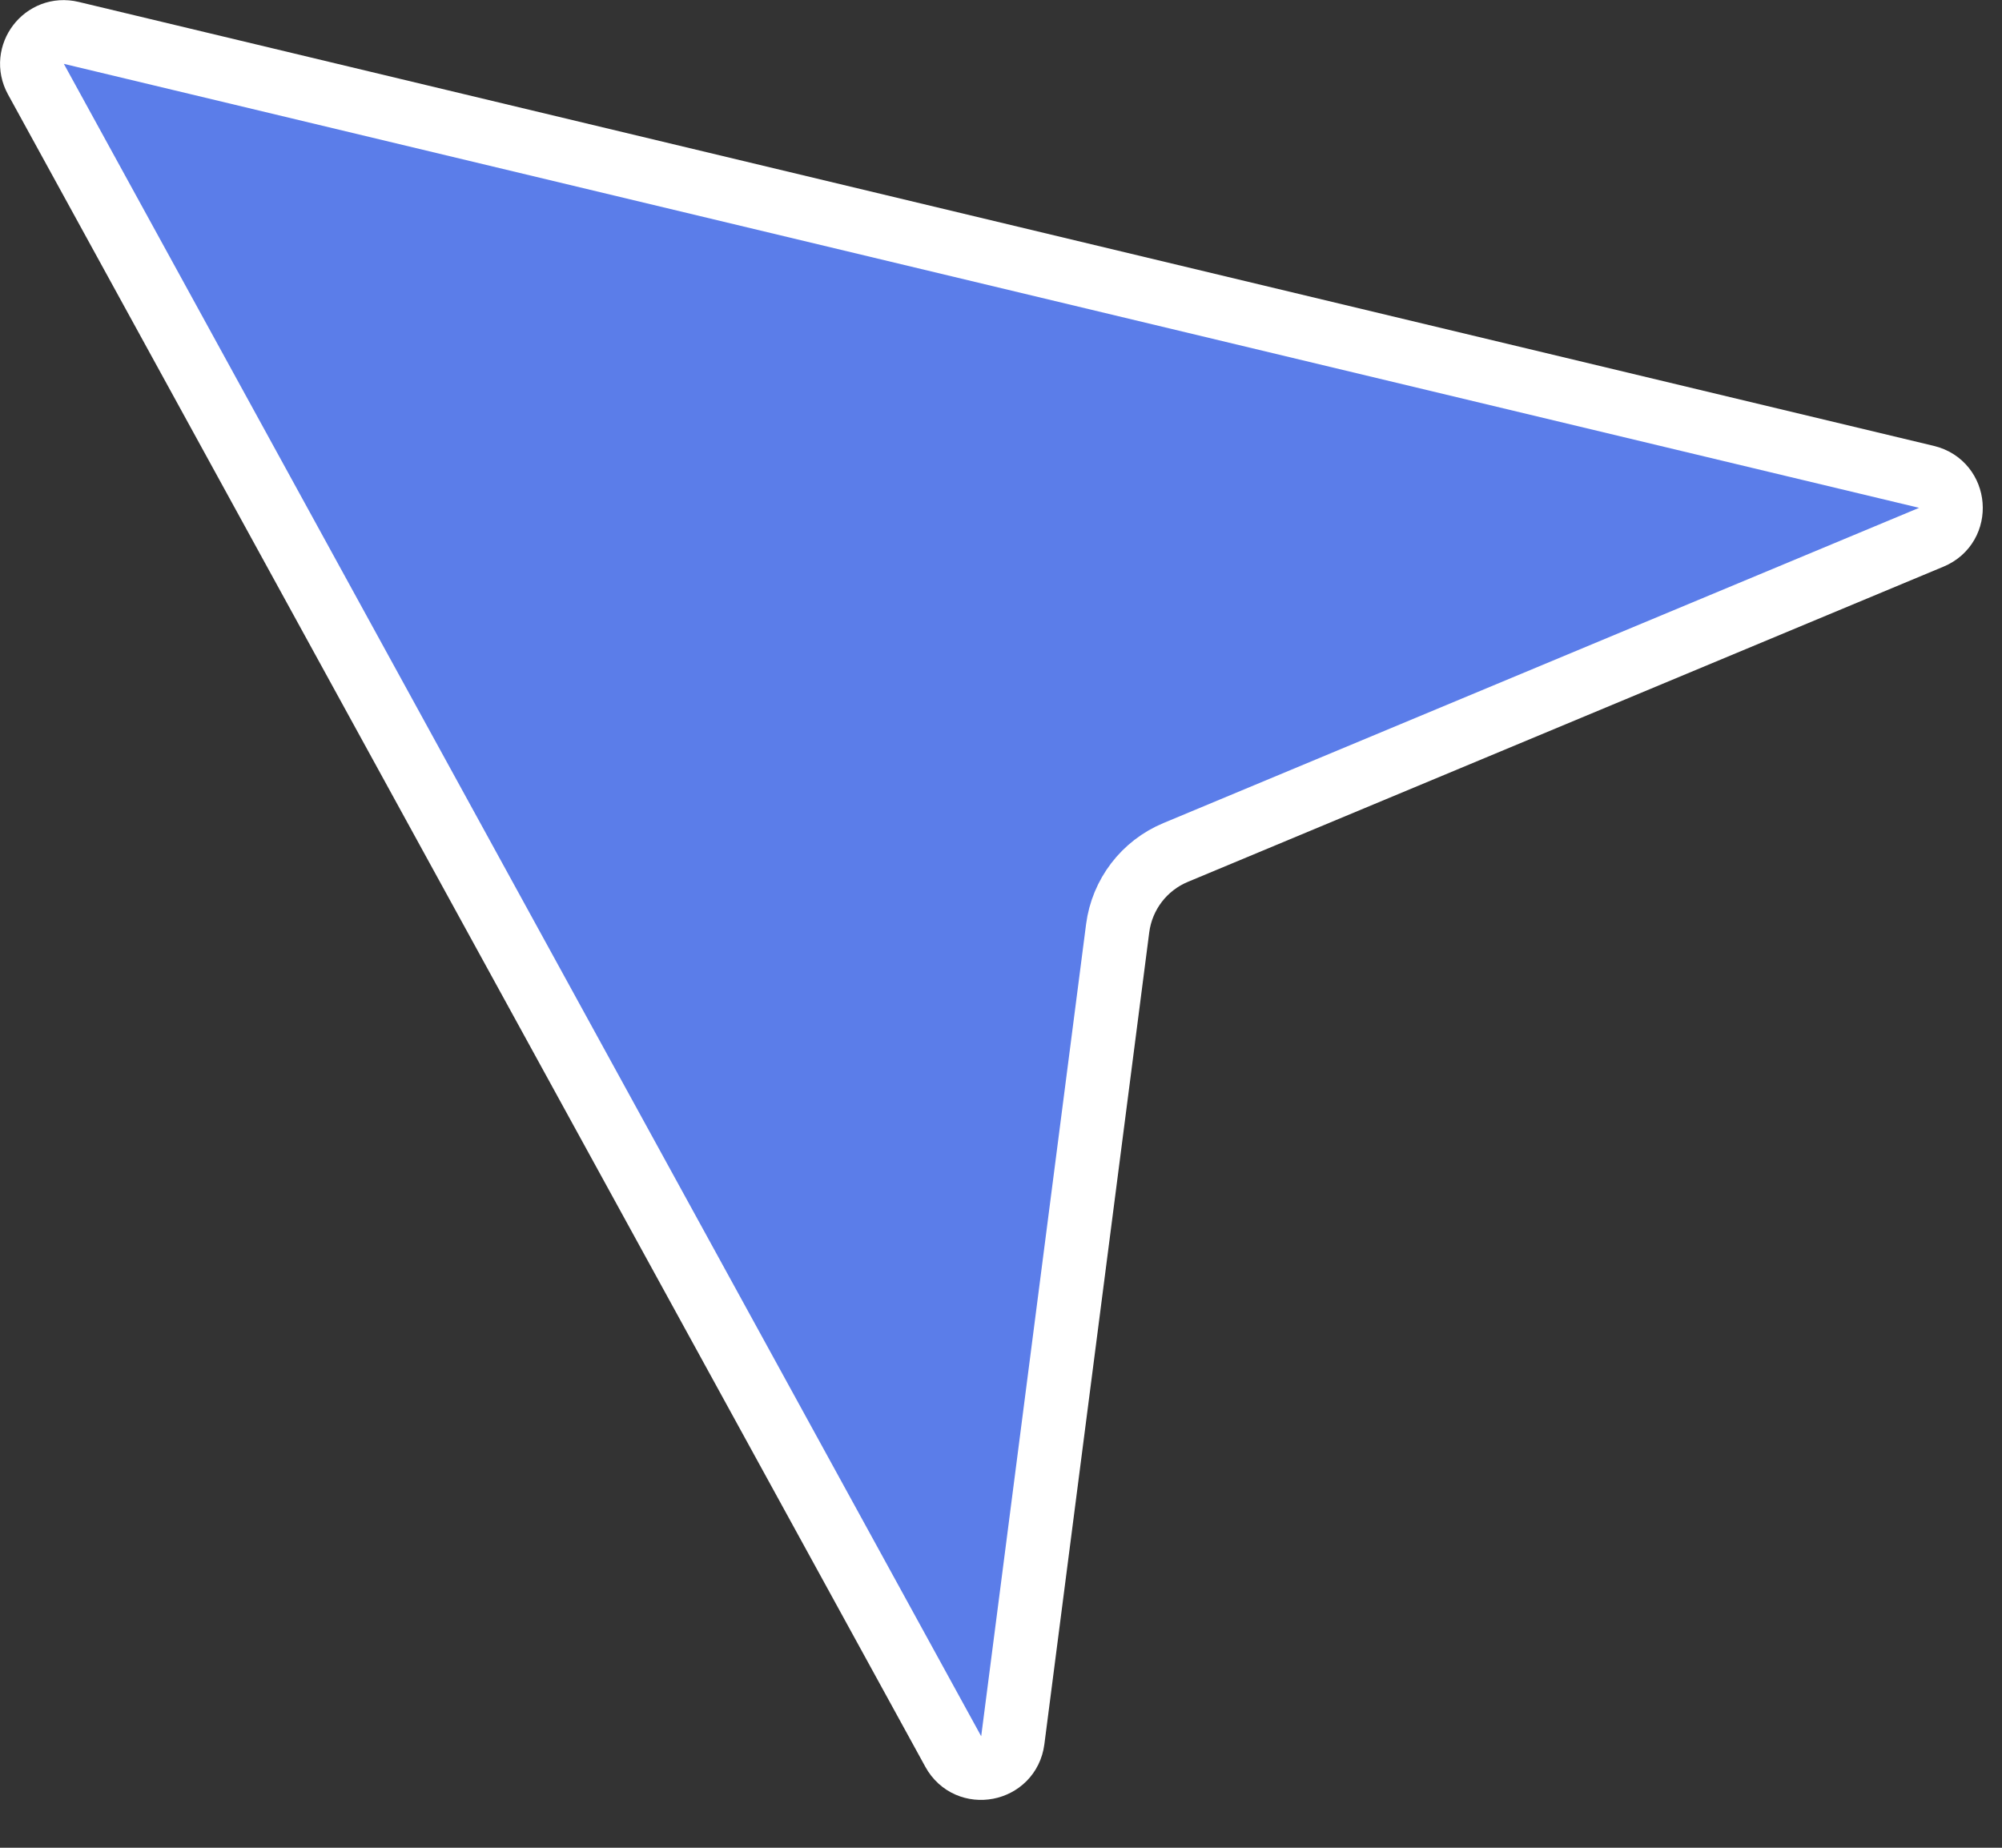 <?xml version="1.0" encoding="UTF-8"?> <svg xmlns="http://www.w3.org/2000/svg" width="26" height="24" viewBox="0 0 26 24" fill="none"><rect x="0" y="0" width="26" height="24" fill="#333333" stroke="none"/><path d="M0.925 0.427C0.576 0.343 0.294 0.713 0.466 1.027L12.38 22.75C12.573 23.101 13.101 23.001 13.153 22.604L14.515 12.058C14.572 11.618 14.859 11.242 15.269 11.072L25.082 6.978C25.452 6.824 25.409 6.288 25.02 6.194L0.925 0.427Z" fill="#5B7DE9" stroke="white" stroke-width="0.827"></path></svg> 
